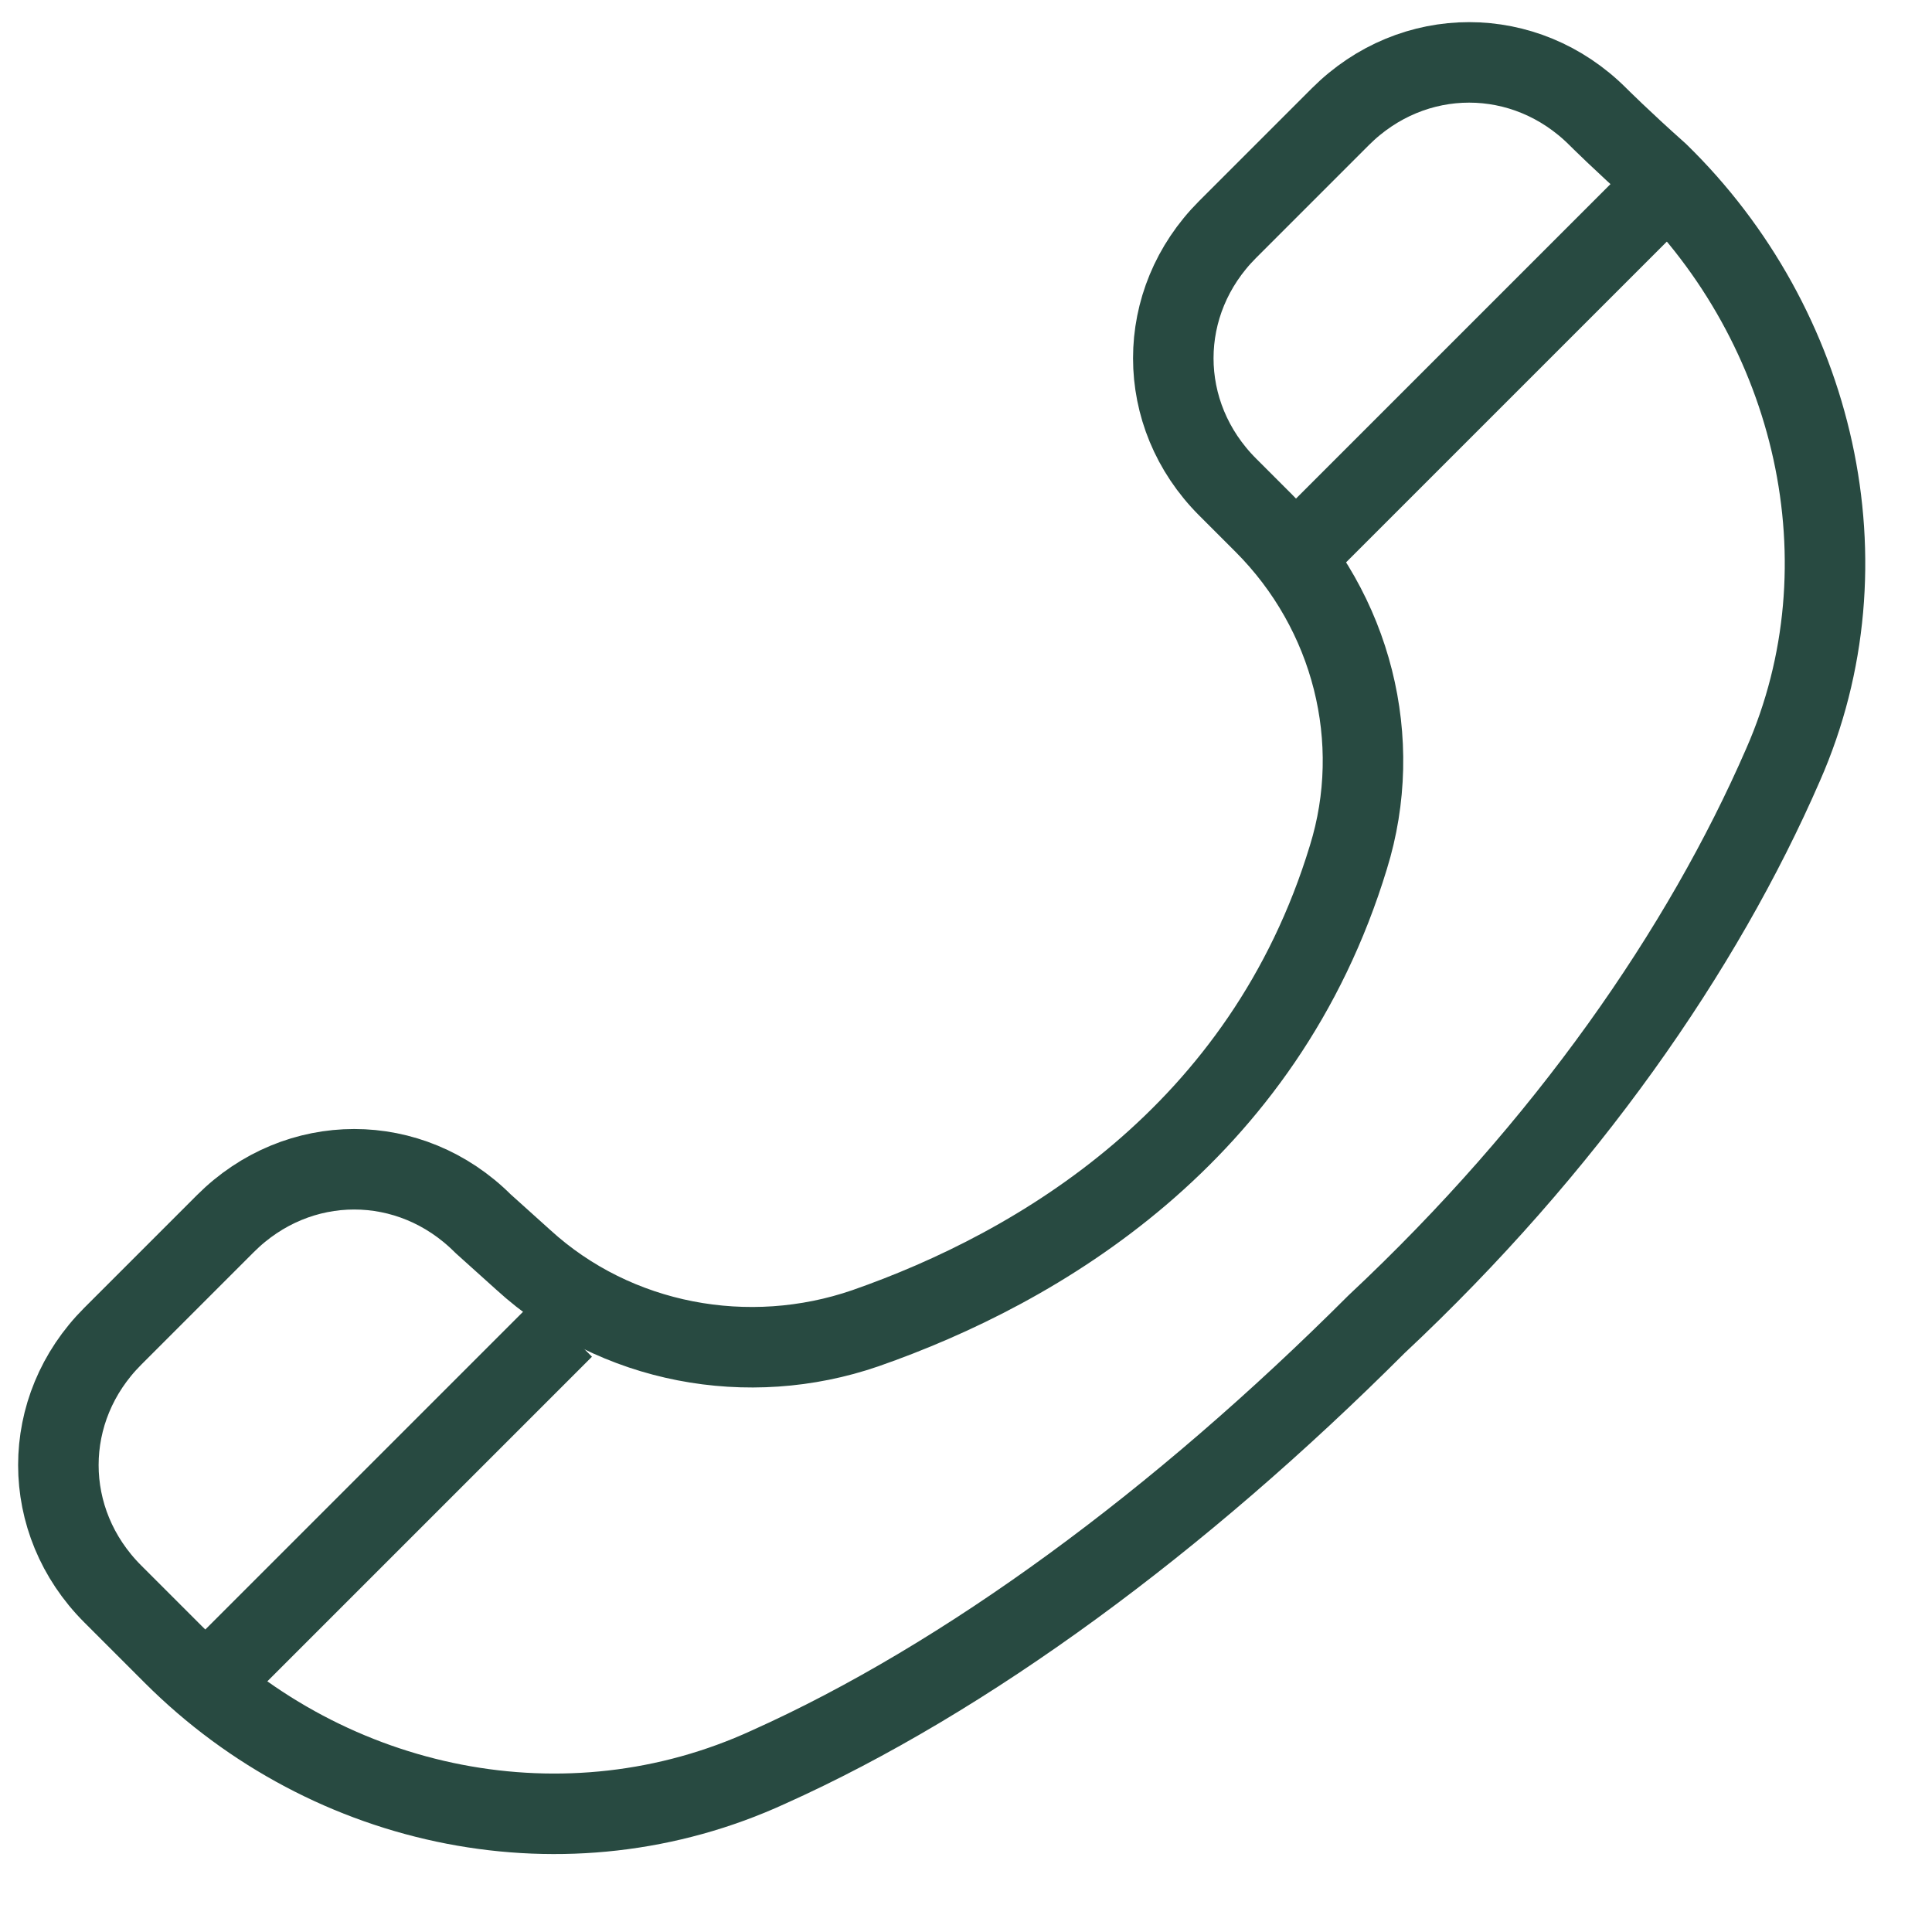<?xml version="1.0" encoding="utf-8"?>
<!-- Generator: Adobe Illustrator 21.1.0, SVG Export Plug-In . SVG Version: 6.00 Build 0)  -->
<svg version="1.1" id="Layer_1" xmlns="http://www.w3.org/2000/svg" xmlns:xlink="http://www.w3.org/1999/xlink" x="0px" y="0px"
	 viewBox="0 0 48 48" style="enable-background:new 0 0 48 48;" xml:space="preserve">
<style type="text/css">
	.st0{fill:none;stroke:#284A41;stroke-width:2;stroke-linejoin:round;stroke-miterlimit:10;}
</style>
<g id="Layer_1_1_">
	<g>
		<path class="st0" d="M44.3,19c2.2-5,0.8-10.9-3.1-14.7c-0.9-0.8-1.5-1.4-1.5-1.4c-1.8-1.8-4.6-1.8-6.4,0l-2.8,2.8
			c-1.8,1.8-1.8,4.6,0,6.4l0.9,0.9c2.2,2.2,3,5.4,2.1,8.3c-2.1,6.9-7.7,10.2-12,11.7c-2.9,1-6.2,0.4-8.5-1.7l-1-0.9
			c-1.8-1.8-4.6-1.8-6.4,0l-2.8,2.8c-1.8,1.8-1.8,4.6,0,6.4l1.5,1.5c3.9,3.9,9.8,5.1,14.8,2.8c4.9-2.2,10.2-6.1,15.1-11
			C38.9,28.5,42.3,23.6,44.3,19z"/>
		<line class="st0" x1="14" y1="33" x2="5.5" y2="41.5"/>
		<line class="st0" x1="41" y1="5" x2="32.5" y2="13.5"/>
	</g>
</g>
<g id="Layer_2">
</g>
<g id="Layer_3">
</g>
</svg>
